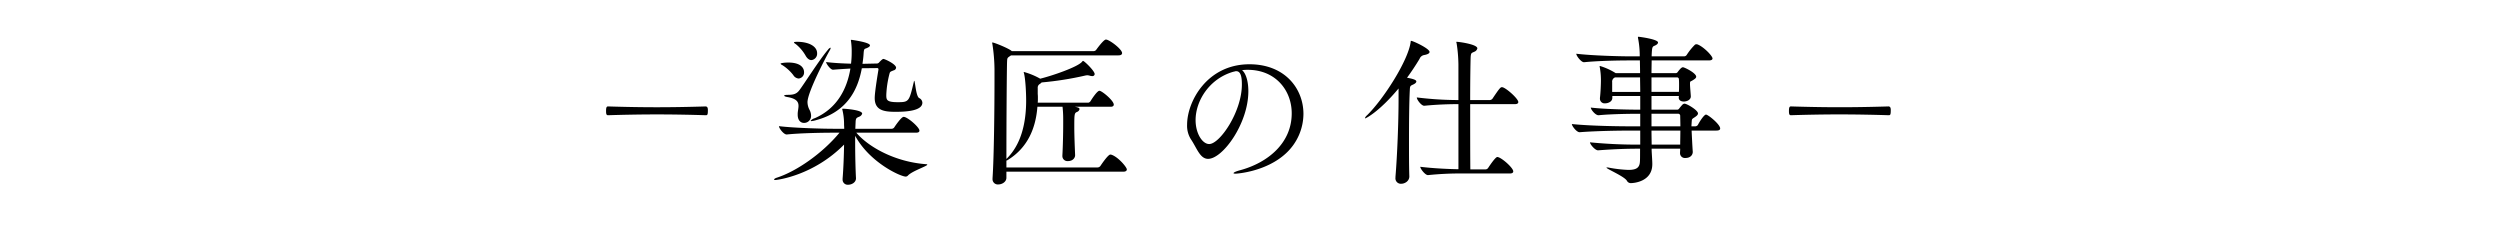 <svg id="_1" data-name="1" xmlns="http://www.w3.org/2000/svg" width="1134" height="102" viewBox="0 0 1134 102">
<defs>
    <style>
      .cls-1 {
        fill-rule: evenodd;
      }
    </style>
  </defs>
  <path id="_染匠の仕事_" data-name="−染匠の仕事−" class="cls-1" d="M320.2,52.271c0.666,0,.888-0.3.888-2.072a3.959,3.959,0,0,0-.074-1.11,1,1,0,0,0-.814-0.814c-7.179.222-14.728,0.37-22.277,0.37-7.475,0-14.949-.148-22.128-0.37-0.74,0-.888.74-0.888,2.072s0.148,1.924.888,1.924c7.031-.222,14.579-0.37,22.2-0.37C305.541,51.9,313.164,52.049,320.2,52.271Zm99.813,22.2c-14.136-1.036-26.125-7.845-31.6-14.284h27.087c1.258,0,1.554-.444,1.554-0.962,0-1.48-5.4-6.217-7.178-6.217-0.963,0-3.553,3.7-4.219,4.737a1.507,1.507,0,0,1-1.184.666h-16.5l0.148-3.478c0.148-1.554.666-1.554,1.628-2a2.138,2.138,0,0,0,1.332-1.406c0-1.7-7.993-2.22-8.659-2.22-0.3,0-.37,0-0.37.222a0.8,0.8,0,0,0,.074.37,28.1,28.1,0,0,1,.74,6.587c0,0.444.074,1.11,0.074,1.924h-4.958c-4.071,0-17.392-.3-24.645-1.184,0,0.962,2.146,3.775,3.478,3.775h0.074c6.365-.666,16.874-0.814,20.8-0.814h3.108c-7.845,9.473-19.464,17.466-28.271,20.353-0.963.3-1.407,0.666-1.407,0.888,0,0.148.222,0.222,0.592,0.222,0.667,0,17.171-1.924,31.158-16.06-0.074,5.033-.3,11.027-0.666,15.394v0.37a2.307,2.307,0,0,0,2.516,2.442c1.7,0,3.553-1.11,3.553-2.886V80.838c-0.222-4.218-.37-10.435-0.37-15.912V61.6c6.587,12.137,20.574,18.5,22.943,18.5a1.4,1.4,0,0,0,1.036-.518c2-2.072,8.733-4.218,8.733-4.885C420.6,74.547,420.378,74.473,420.008,74.473ZM416.973,44.5c-1.554-.74-1.85-7.845-2.294-7.845a0.566,0.566,0,0,0-.148.37c-2.146,9.1-2.22,9.325-7.4,9.325-5.032,0-5.106-1.11-5.106-3.331a44.824,44.824,0,0,1,1.48-9.7c0.222-.888.666-0.888,1.85-1.406a1.373,1.373,0,0,0,1.11-1.184c0-1.7-5.254-4-5.7-4s-1.036.592-1.85,1.406a1.534,1.534,0,0,1-.962.666l-6.735.148c0.222-1.554.444-3.182,0.518-4.737,0.148-2.072.37-2,1.184-2.294,0.963-.37,1.7-0.814,1.7-1.332,0-1.406-7.919-2.442-8.289-2.516-0.3,0-.37,0-0.37.074V18.3a31.713,31.713,0,0,1,.37,5.329,42.488,42.488,0,0,1-.3,5.255c-3.331-.074-7.919-0.3-11.324-0.74,0.074,0.814,2,3.478,3.109,3.478H377.9c1.85-.148,4.958-0.37,7.845-0.518-1.481,8.881-5.773,17.91-16.134,22.5a3.888,3.888,0,0,0-1.925,1.184,0.346,0.346,0,0,0,.37.148,10.65,10.65,0,0,0,2.147-.444c13.469-3.626,18.8-13.026,20.722-23.535l6.957-.074a0.528,0.528,0,0,1,.592.518v0.148c-1.48,8.955-1.7,11.768-1.7,12.952,0,5.7,4.441,6.217,9.547,6.217,5.033,0,12.064-.518,12.064-4.145A2.436,2.436,0,0,0,416.973,44.5ZM376.342,22.889a2.763,2.763,0,0,0,.445-1.11,0.159,0.159,0,0,0-.149-0.148,2.627,2.627,0,0,0-1.036.888c-3.922,4.589-11.175,16.06-13.025,18.428-1.258,1.7-2.739,2.072-5.181,2.072-1.11,0-1.7.148-1.7,0.37s0.592,0.518,1.7.666c4,0.74,4.811,2.22,4.811,4,0,1.036-.3,2.22-0.37,3.33v0.666c0,2.59,1.406,3.7,2.812,3.7a3.168,3.168,0,0,0,3.256-3.33,5.813,5.813,0,0,0-.666-2.516,7.783,7.783,0,0,1-.962-3.552C366.277,41.761,375.084,25.035,376.342,22.889Zm-14.727-3.922c-0.962,0-1.481.074-1.481,0.3a1.629,1.629,0,0,0,.741.666,18.414,18.414,0,0,1,4.514,5.255c0.814,1.48,1.776,2.072,2.664,2.072a2.911,2.911,0,0,0,2.591-3.108C370.644,20.965,366.8,18.967,361.615,18.967Zm-4.071,9.4c-1.924,0-3.478.3-3.478,0.518a1.563,1.563,0,0,0,.814.666,19.433,19.433,0,0,1,4.958,4.515,3.1,3.1,0,0,0,2.443,1.554,2.73,2.73,0,0,0,2.442-2.886C364.723,31.03,363.465,28.366,357.544,28.366ZM504.167,70.181c-0.148,0-.3-0.074-0.518-0.074-1.036,0-4.071,4.514-4.515,5.181a1.648,1.648,0,0,1-1.258.666H456.505V72.845a2.5,2.5,0,0,0,.888-0.444c8.807-5.551,12.434-14.284,13.174-23.979h11.4a49,49,0,0,1,.3,5.7v2.146c0,4.071-.148,10.361-0.37,14.284v0.222a2.272,2.272,0,0,0,2.516,2.294c2.443,0,3.257-1.7,3.257-2.59V70.329c-0.148-3.7-.37-8.733-0.37-12.8,0-5.847.074-6.217,1.184-6.735a1.772,1.772,0,0,0,1.184-1.258c0-.518-0.3-0.74-2.072-1.11H503.8c1.11,0,1.406-.518,1.406-0.962,0-1.85-5.4-6.291-6.513-6.291-0.962,0-3.256,3.4-4,4.663a1.7,1.7,0,0,1-.962.74H470.715a18.038,18.038,0,0,0,.074-2,18.037,18.037,0,0,0-.074-2V39.911a1.87,1.87,0,0,1,.888-1.776,5.135,5.135,0,0,0,.888-0.74,144.708,144.708,0,0,0,19.686-3.108,5.815,5.815,0,0,1,1.037-.148,5.093,5.093,0,0,1,.962.148,3.68,3.68,0,0,0,1.184.222,1,1,0,0,0,1.184-.888c0-1.48-4.737-5.995-5.255-5.995a0.93,0.93,0,0,0-.518.444c-2.072,2.368-13.469,6.291-18.946,7.623a31.966,31.966,0,0,0-7.327-3.034,0.159,0.159,0,0,0-.148.148c0,0.074.074,0.222,0.148,0.518,0.666,2.664.962,8.807,0.962,12.285,0,16.726-6.069,23.609-8.955,26.5,0-15.542.148-39.447,0.3-44.109,0.074-1.48.074-1.7,1.036-2.368a6.389,6.389,0,0,0,.74-0.518h48.772c1.258,0,1.628-.518,1.628-1.036,0-1.554-4.588-5.255-6.882-6.069-0.148,0-.3-0.074-0.444-0.074-1.037,0-4,4.071-4.367,4.589a1.507,1.507,0,0,1-1.184.666H458.947c-1.184-1.184-7.993-3.922-8.733-3.922-0.148,0-.148,0-0.148.148a1.445,1.445,0,0,0,.074.518,78.944,78.944,0,0,1,.962,11.4v5.255c0,12.285-.222,34.562-0.888,44.257v0.3a2.383,2.383,0,0,0,2.591,2.516c1.776,0,3.7-1.184,3.7-3.034V77.878H509.5c1.258,0,1.628-.518,1.628-1.036C511.124,75.88,507.349,71.291,504.167,70.181Zm61.809-38.512c12.6,0,19.948,9.309,19.948,19.738,0,13.648-10.989,22.4-23.238,25.757-2.1.56-3.149,1.05-3.149,1.4,0,0.14.28,0.21,0.98,0.21,0.63,0,13.928-.91,22.887-9.309a24.542,24.542,0,0,0,7.839-17.778c0-11.549-8.469-22.537-24.5-22.537-19.178,0-28.277,16.868-28.277,27.437a11.521,11.521,0,0,0,1.68,6.509c2.73,3.99,4.13,8.959,7.839,8.959,6.649,0,18.268-16.028,18.268-30.656,0-4.55-1.12-8.189-2.87-9.589,0.77-.07,1.54-0.14,2.31-0.14h0.28Zm-6.369.84a2.164,2.164,0,0,0,.56-0.14,1.941,1.941,0,0,1,.63-0.07c2.1,0,2.519,2.87,2.519,6.019,0,12.389-10.008,27.017-14.838,27.017-3.009,0-6.159-4.69-6.159-10.849,0-8.749,6.229-18.758,17.008-21.907ZM684.859,78.692c1.184,0,1.554-.444,1.554-0.962,0-1.628-5.551-6.513-7.253-6.513-0.3,0-1.258.592-4.145,4.959a1.507,1.507,0,0,1-1.184.666h-6.883c-0.074-6.291-.074-18.576-0.074-29.6h20.2c1.258,0,1.628-.444,1.628-0.962,0-1.554-5.847-6.735-7.4-6.735-0.592,0-.888.074-4.292,5.181a1.648,1.648,0,0,1-1.259.666h-8.881c0-9.621.148-17.836,0.222-19.538,0.148-2,.444-1.776,1.629-2.368a2.132,2.132,0,0,0,1.406-1.554c0-1.85-8.363-2.96-9.251-2.96-0.222,0-.3,0-0.3.074a3.331,3.331,0,0,0,.148.592,67.345,67.345,0,0,1,.814,9.547V45.388A157.45,157.45,0,0,1,642.673,44.2v0.074c0,0.962,2.073,3.7,3.331,3.7h0.074c5.847-.592,11.545-0.74,15.468-0.74v29.53c-4.441-.074-11.25-0.37-17.318-1.11,0,0.888,2.22,3.774,3.478,3.774h0.074a142.132,142.132,0,0,1,15.468-.74h21.611Zm-45.59,1.258c-0.148-4.367-.148-10.065-0.148-15.838,0-8.733.074-17.762,0.37-23.239,0.074-1.7.148-1.924,1.332-2.442,1.036-.444,1.628-0.962,1.628-1.48,0-.814-1.924-1.258-4.218-1.7,2-2.738,3.922-5.625,5.7-8.585a2.682,2.682,0,0,1,2.072-1.7c1.7-.3,2.442-0.814,2.442-1.406,0-1.554-7.549-5.033-8.363-5.033-0.222,0-.148.222-0.222,0.592-1.11,8.363-12.359,25.977-19.834,33.23a2.7,2.7,0,0,0-.888,1.258c0,0.074.074,0.074,0.148,0.074,0.3,0,6.364-3.034,15.1-13.544V45.24c0,9.991-.592,25.163-1.406,35.006v0.37a2.451,2.451,0,0,0,2.591,2.738c1.628,0,3.7-1.184,3.7-3.33V79.95Zm139.3-20.723c1.332,0,1.7-.444,1.7-0.962,0-1.85-5.477-6.291-6.439-6.291-0.666,0-2.368,2.22-3.7,4.737a1.522,1.522,0,0,1-1.11.592h-1.776c0-.666.074-1.184,0.074-1.554,0.148-1.7-.074-1.628,1.332-2.516,0.888-.592,1.554-1.11,1.554-1.776,0-1.48-5.032-4.441-6.142-4.441a1.461,1.461,0,0,0-.888.444,20.591,20.591,0,0,0-1.555,1.85,1.085,1.085,0,0,1-.962.444H749.117V43.538H761.55l-0.074.666v0.074c0,1.258,1.111,1.776,2.295,1.776,1.48,0,3.182-.814,3.182-2.294V43.612c-0.074-1.406-.37-4.367-0.37-5.551,0.074-1.406-.074-0.814,1.332-1.7,0.814-.518,1.48-0.962,1.48-1.554,0-1.7-5.328-4.292-5.994-4.292-0.3,0-.814,0-2.443,2.22a1.085,1.085,0,0,1-.962.444H749.117c0-2.22.074-4.219,0.074-5.773h25.977c1.258,0,1.628-.444,1.628-0.888,0-1.184-4.144-5.4-6.809-6.365a0.939,0.939,0,0,0-.444-0.074,1.1,1.1,0,0,0-.74.222,27.177,27.177,0,0,0-3.7,4.589,1.4,1.4,0,0,1-1.184.666H749.191c0-.888.074-1.554,0.074-1.924,0.148-1.924.222-2.516,1.258-2.886,0.888-.37,1.554-0.888,1.554-1.48,0-1.48-8.437-2.59-8.881-2.59-0.222,0-.222.074-0.222,0.222a2.083,2.083,0,0,0,.074.592,41.419,41.419,0,0,1,.74,8.067h-4.514c-4.293,0-16.8-.3-24.275-1.184,0,0.962,2.22,3.848,3.478,3.848h0.074c6.513-.666,16.282-0.814,20.427-0.814h4.884c0,1.332.074,3.33,0.074,5.773H732.909c-0.074,0-.074-0.074-0.148-0.074a28.7,28.7,0,0,0-7.031-3.182,0.186,0.186,0,0,0-.148.222,3.2,3.2,0,0,1,.074.37,31.307,31.307,0,0,1,.518,6.143c0,1.332-.148,5.551-0.444,7.771V44.8a2.1,2.1,0,0,0,2.368,2.072c1.332,0,3.257-.74,3.257-2.516V43.538H744.01v6.217c-3.7,0-15.616-.148-22.424-0.962,0,0.888,2.072,3.478,3.478,3.478h0.074c5.921-.592,15.246-0.666,18.5-0.666h0.37v5.7h-3.626c-5.847,0-18.576-.148-27.384-1.036,0,0.888,2.147,3.7,3.479,3.7h0.074c7.623-.592,17.91-0.74,23.757-0.74h3.7v6.365a217.1,217.1,0,0,1-22.795-1.036c0,0.888,2.295,3.626,3.627,3.626h0.074c6.957-.518,12.581-0.74,18.724-0.74h0.3c0,2.96,0,5.107-.074,5.921-0.148,2.664-1.554,3.7-5.18,3.7a56.943,56.943,0,0,1-8.955-1.036,3.41,3.41,0,0,0-.741-0.074c-0.222,0-.3,0-0.3.074,0,0.592,7.919,3.849,9.252,5.921a1.979,1.979,0,0,0,1.85,1.11c1.332,0,9.695-.666,9.695-8.585V74.325c0-1.406-.222-4.367-0.3-6.069V67.442h12.952c0,0.74-.075,1.48-0.075,1.924v0.074a2.193,2.193,0,0,0,2.443,2.22c2.442,0,3.33-1.554,3.33-2.738V68.775c-0.148-1.924-.37-6.291-0.518-9.547h11.25Zm-16.356,0c0,2.146-.074,4.441-0.074,6.365H749.191c0-1.7-.074-3.923-0.074-6.365h13.1ZM743.936,35.1c0,2,.074,4.219.074,6.587H731.281V37.321a2.051,2.051,0,0,1,1.332-2.22h11.323Zm16.652,0a0.86,0.86,0,0,1,.962.962c0.074,0.666.074,1.554,0.074,2.516s0,2.072-.074,3.108H749.117V35.1h11.471Zm0.518,16.5a0.917,0.917,0,0,1,1.037.962c0,0.814.074,2.59,0.074,4.737h-13.1V51.6h11.989Zm95.654,0.666c0.666,0,.888-0.3.888-2.072a3.959,3.959,0,0,0-.074-1.11,1,1,0,0,0-.814-0.814c-7.179.222-14.728,0.37-22.277,0.37-7.475,0-14.95-.148-22.129-0.37-0.74,0-.888.74-0.888,2.072s0.148,1.924.888,1.924c7.031-.222,14.58-0.37,22.2-0.37C842.106,51.9,849.729,52.049,856.76,52.271Z"/>
</svg>
